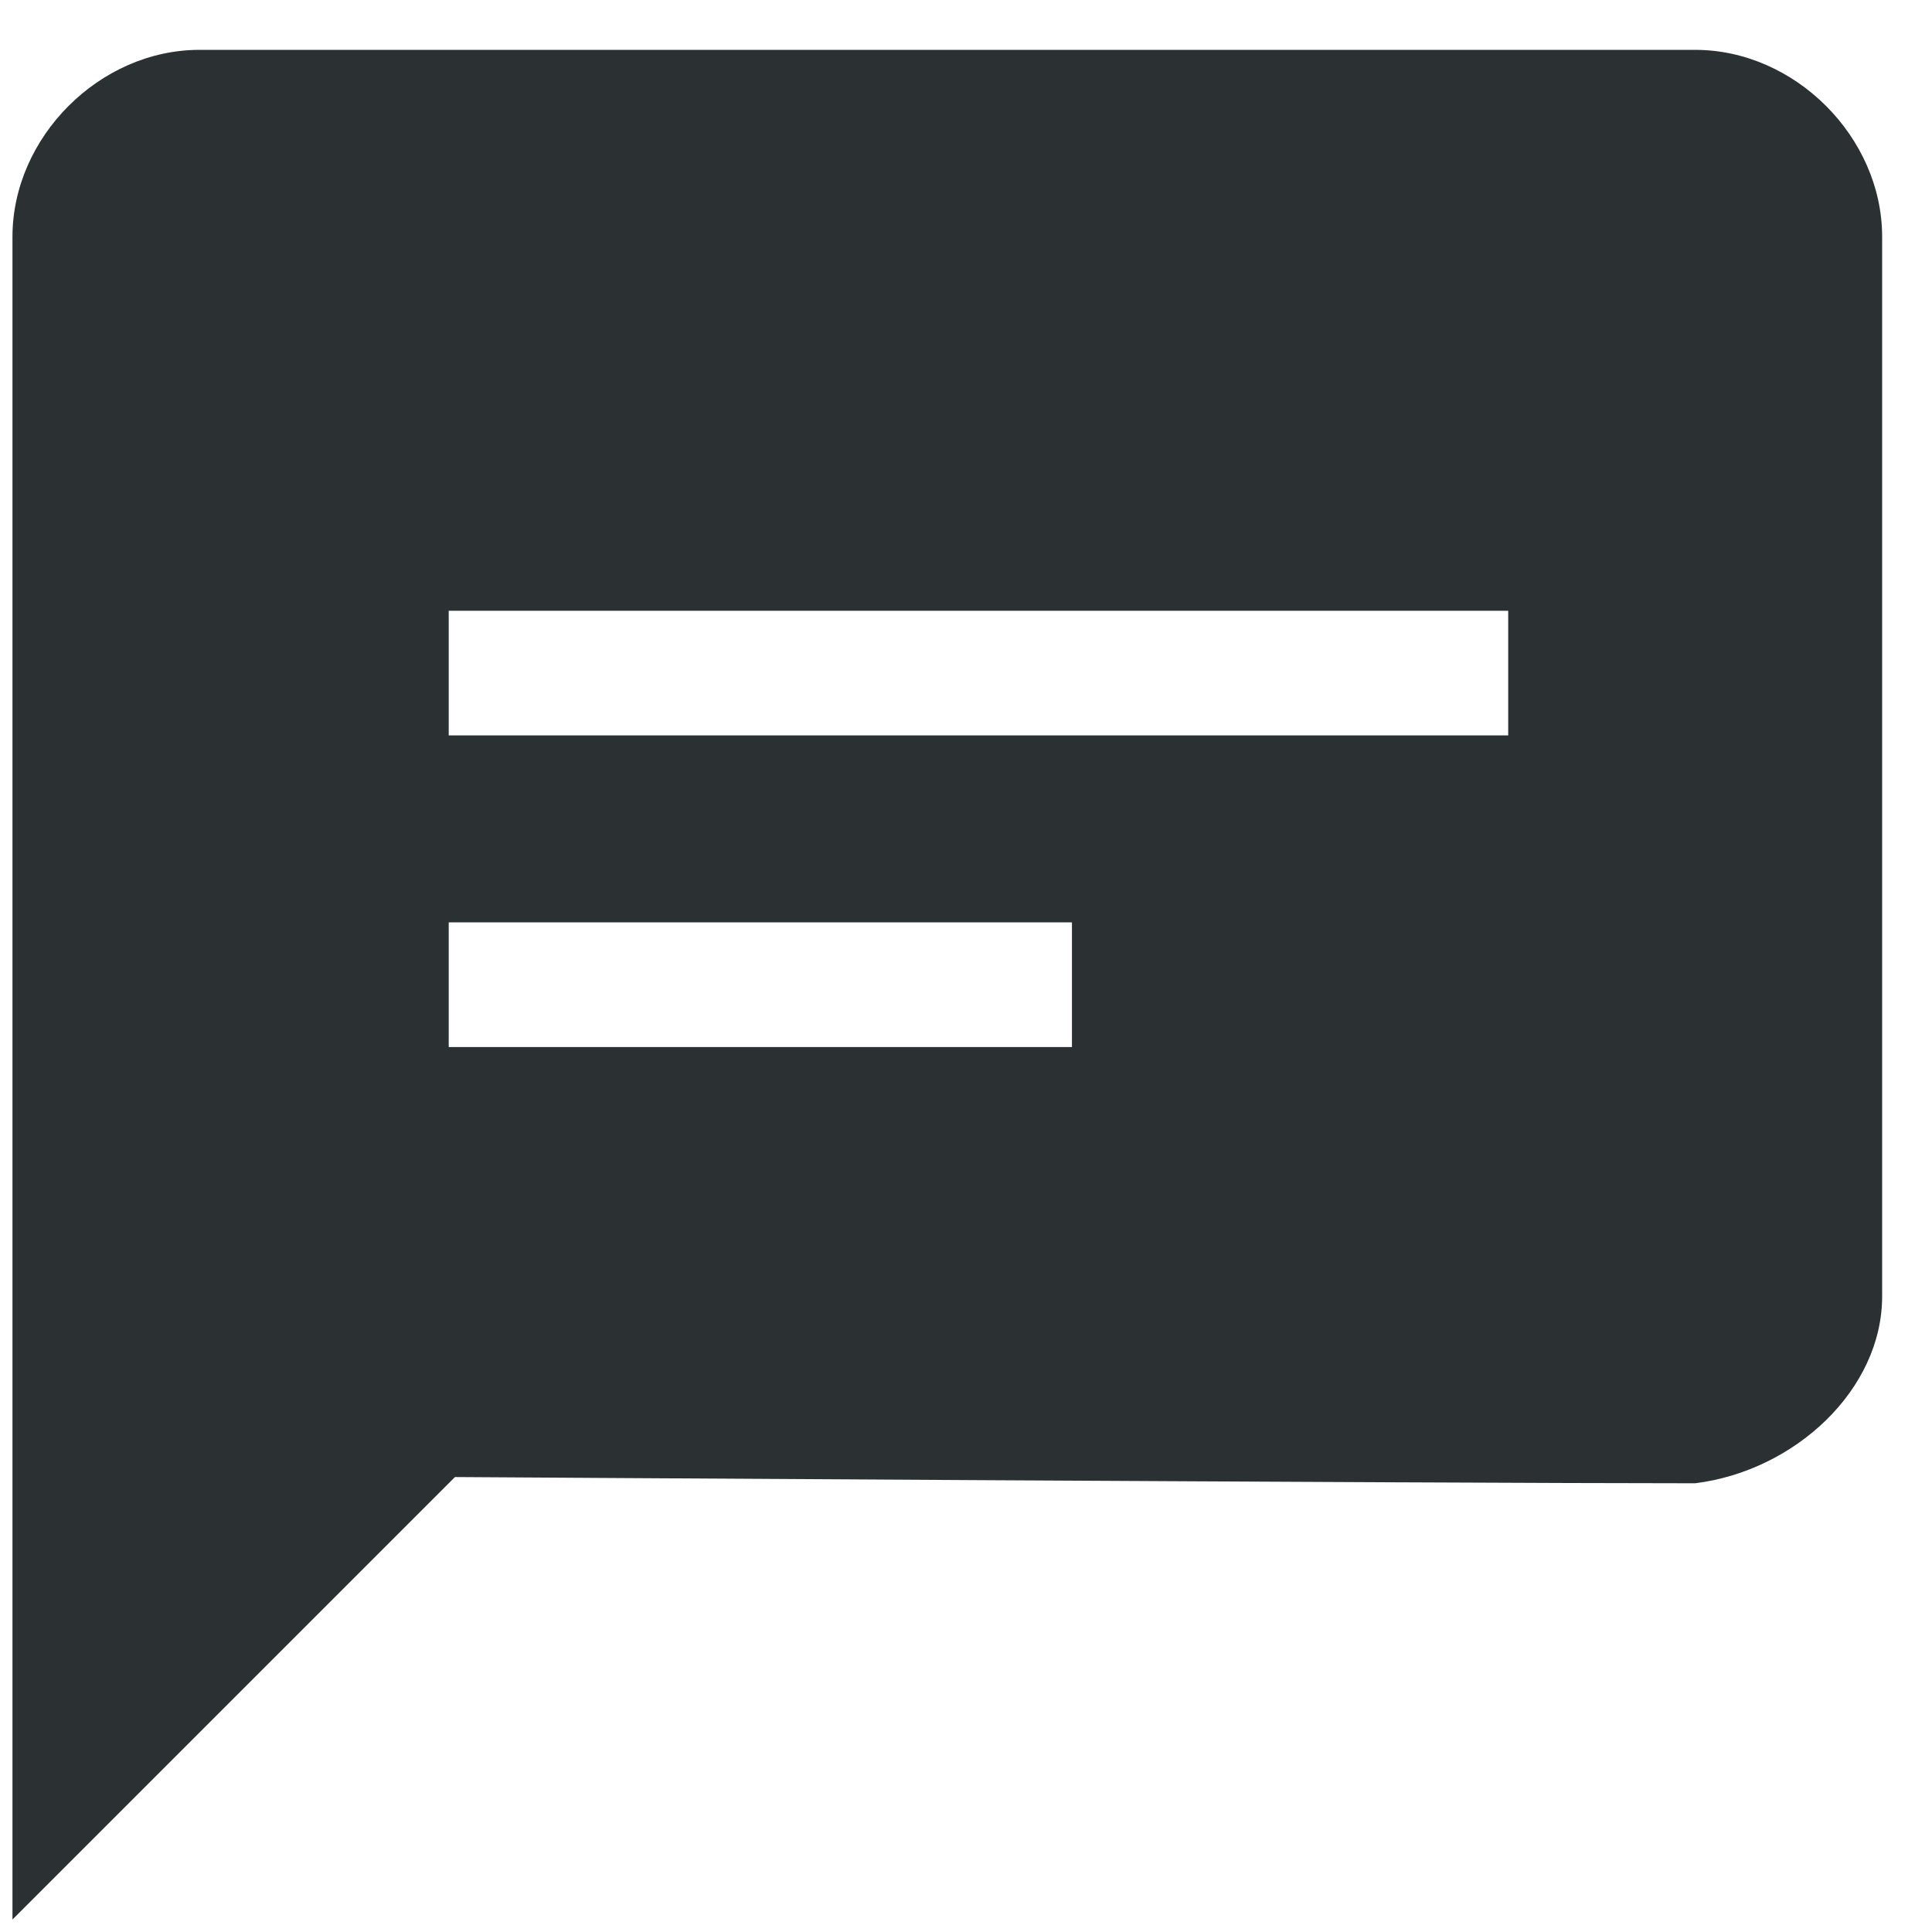 <?xml version="1.0" encoding="utf-8"?>
<!-- Generator: Adobe Illustrator 19.2.1, SVG Export Plug-In . SVG Version: 6.00 Build 0)  -->
<svg version="1.1" id="Calque_1" xmlns="http://www.w3.org/2000/svg" xmlns:xlink="http://www.w3.org/1999/xlink" x="0px" y="0px"
	 viewBox="0 0 31 31" style="enable-background:new 0 0 31 31;" xml:space="preserve">
<style type="text/css">
	.st0{fill:#2B3033;}
</style>
<title>icn-chat-green</title>
<desc>Created with Sketch.</desc>
<g>
	<path class="st0" d="M27.2,0.8h-24c-1.6,0-3,1.4-3,3v27l7.1-7.1c0,0,15.8,0.1,19.9,0.1c1.6-0.2,3-1.5,3-3v-17
		C30.2,2.2,28.8,0.8,27.2,0.8z M17.2,16.8h-10v-2h10V16.8z M24.2,11.8h-17v-2h17V11.8z"/>
</g>
</svg>
